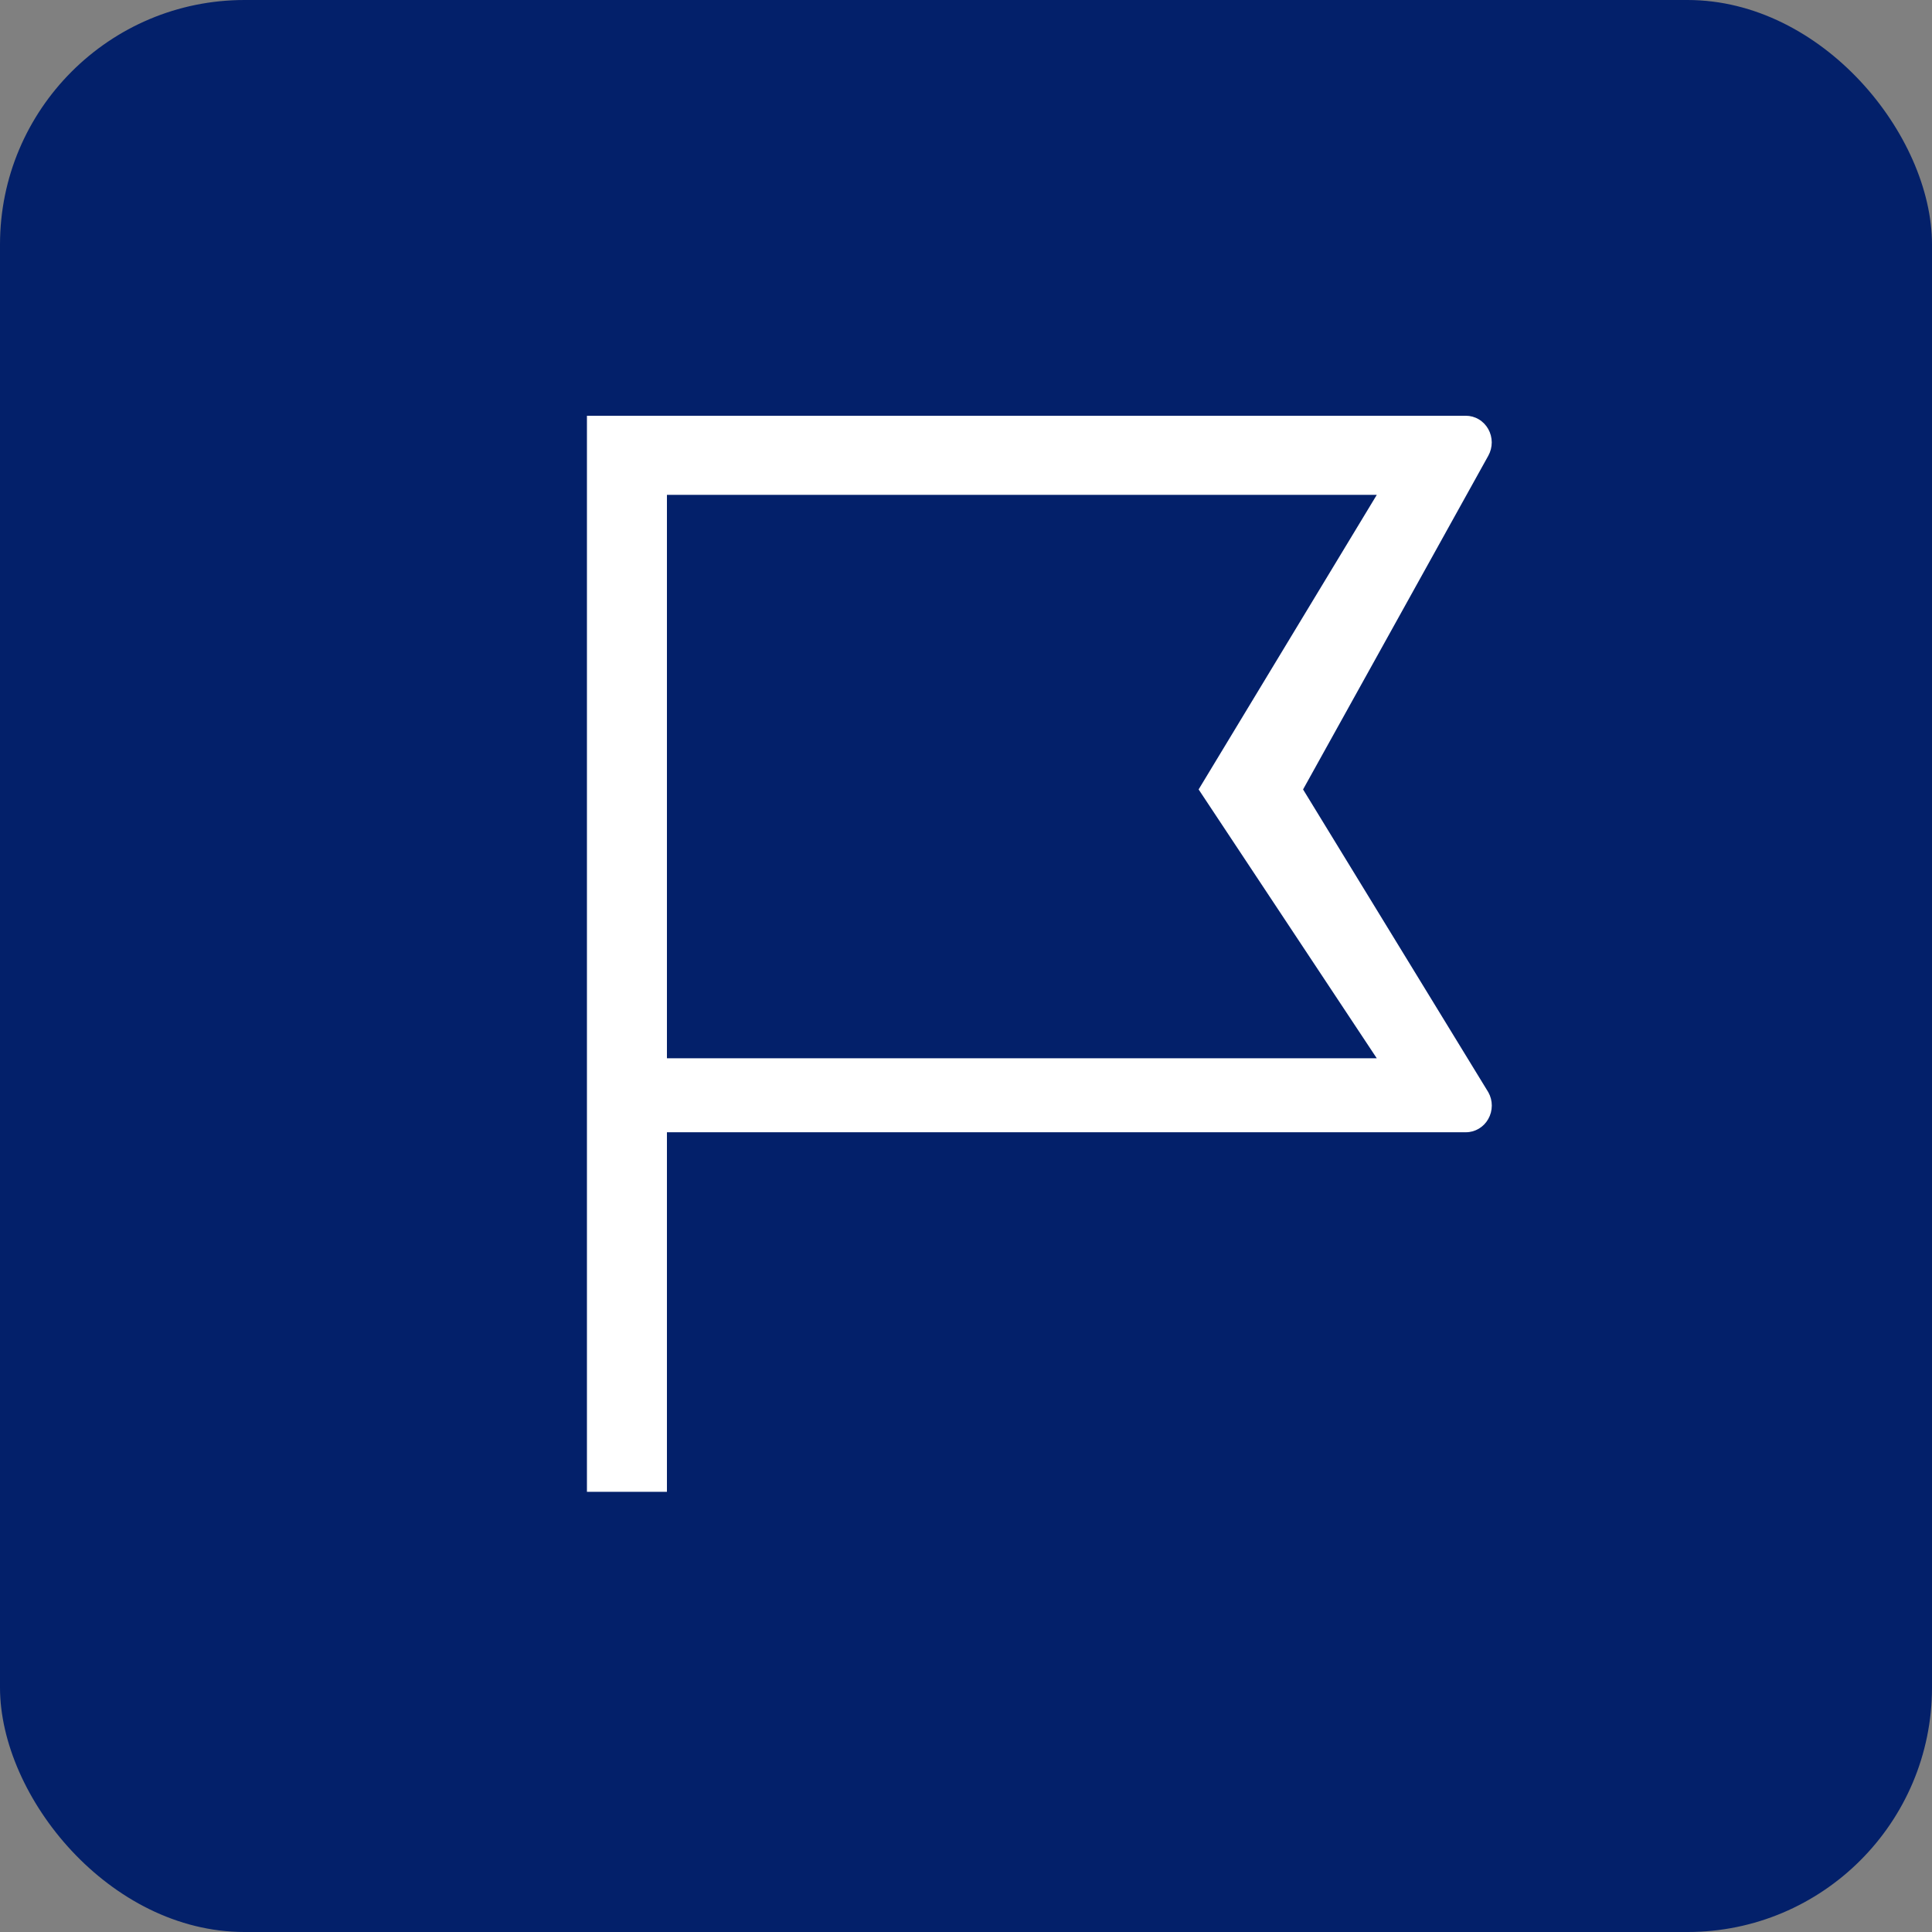 <?xml version="1.0" encoding="UTF-8"?> <svg xmlns="http://www.w3.org/2000/svg" width="79" height="79" viewBox="0 0 79 79" fill="none"><rect x="0" y="0" width="79" height="79" fill="#808080" stroke="none"/><rect width="79" height="79" rx="10" fill="#03206A"></rect><path d="M59.938 17C60.123 17 60.306 17.05 60.467 17.146C60.628 17.241 60.761 17.378 60.855 17.544C60.948 17.709 60.997 17.897 60.998 18.088C60.998 18.279 60.95 18.467 60.858 18.633L53.283 32.28L60.86 44.666C60.953 44.832 61.001 45.02 61 45.211C60.999 45.402 60.95 45.59 60.856 45.755C60.763 45.921 60.629 46.058 60.468 46.153C60.306 46.249 60.124 46.299 59.938 46.298H27.271V61H24V17H59.938ZM56.297 20.235H27.271V43.274H56.297L49.012 32.28L56.297 20.235Z" fill="white"></path></svg> 